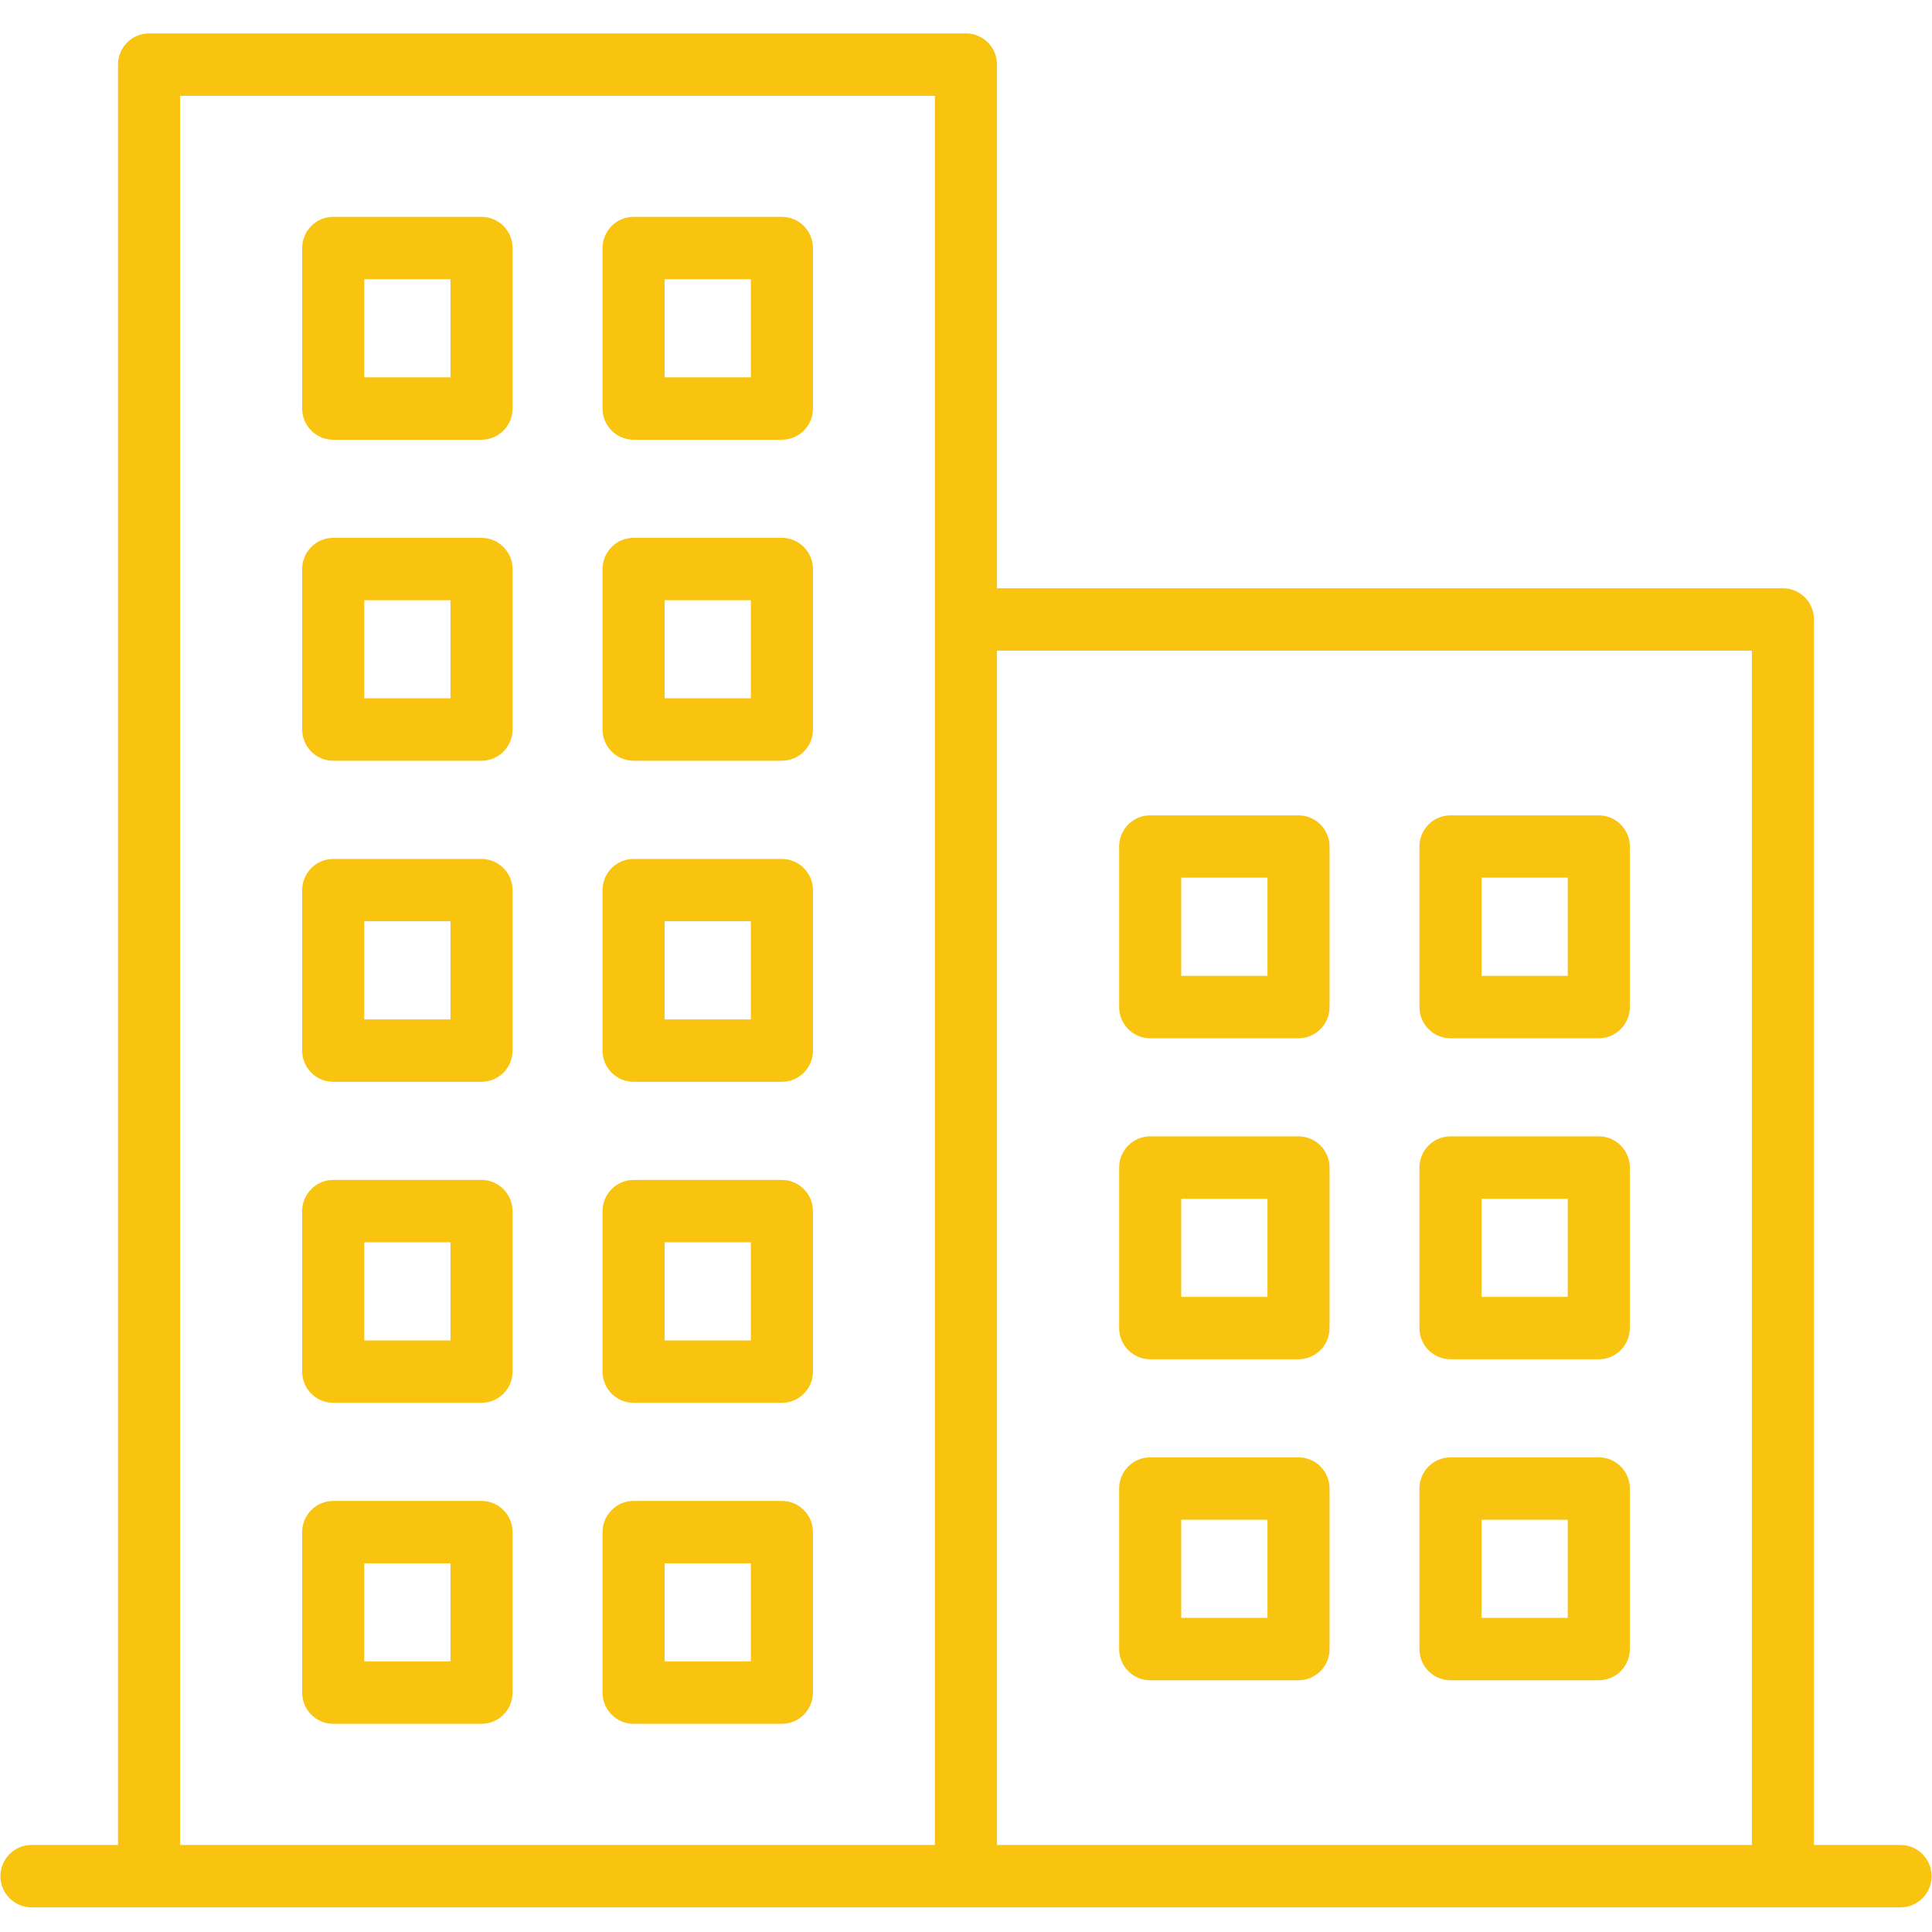 <svg xmlns="http://www.w3.org/2000/svg" xmlns:xlink="http://www.w3.org/1999/xlink" width="100" zoomAndPan="magnify" viewBox="0 0 75 75" height="100" preserveAspectRatio="xMidYMid meet" version="1.0"><defs><clipPath id="1e525db069"><path d="M 0 1.297 L 75 1.297 L 75 74.047 L 0 74.047 Z M 0 1.297 " clip-rule="nonzero"/></clipPath></defs><g clip-path="url(#1e525db069)"><path fill="#f9c40f" d="M 73.777 71.621 L 70.418 71.621 L 70.418 24.047 C 70.418 23.379 69.879 22.836 69.211 22.836 L 38.703 22.836 L 38.703 2.508 C 38.703 1.836 38.164 1.297 37.5 1.297 L 5.785 1.297 C 5.121 1.297 4.582 1.836 4.582 2.508 L 4.582 71.621 L 1.223 71.621 C 0.559 71.621 0.016 72.164 0.016 72.832 C 0.016 73.5 0.559 74.043 1.223 74.043 L 73.781 74.043 C 74.445 74.043 74.984 73.5 74.984 72.832 C 74.984 72.164 74.441 71.621 73.777 71.621 Z M 6.992 3.719 L 36.293 3.719 L 36.293 71.621 L 6.992 71.621 Z M 38.703 71.621 L 38.703 25.258 L 68.008 25.258 L 68.008 71.621 Z M 18.691 58.266 L 12.934 58.266 C 12.27 58.266 11.73 58.809 11.73 59.477 L 11.73 65.707 C 11.73 66.375 12.27 66.918 12.934 66.918 L 18.691 66.918 C 19.359 66.918 19.898 66.375 19.898 65.707 L 19.898 59.477 C 19.898 58.809 19.359 58.266 18.691 58.266 Z M 17.488 64.496 L 14.141 64.496 L 14.141 60.688 L 17.488 60.688 Z M 18.691 8.418 L 12.934 8.418 C 12.27 8.418 11.73 8.961 11.73 9.629 L 11.73 15.859 C 11.73 16.527 12.27 17.07 12.934 17.07 L 18.691 17.07 C 19.359 17.07 19.898 16.527 19.898 15.859 L 19.898 9.629 C 19.898 8.961 19.359 8.418 18.691 8.418 Z M 17.488 14.648 L 14.141 14.648 L 14.141 10.84 L 17.488 10.84 Z M 30.352 33.344 L 24.594 33.344 C 23.93 33.344 23.391 33.887 23.391 34.555 L 23.391 40.785 C 23.391 41.453 23.93 41.996 24.594 41.996 L 30.352 41.996 C 31.016 41.996 31.559 41.453 31.559 40.785 L 31.559 34.555 C 31.559 33.887 31.016 33.344 30.352 33.344 Z M 29.148 39.574 L 25.801 39.574 L 25.801 35.762 L 29.148 35.762 Z M 18.691 20.879 L 12.934 20.879 C 12.27 20.879 11.73 21.422 11.73 22.09 L 11.73 28.32 C 11.73 28.992 12.27 29.531 12.934 29.531 L 18.691 29.531 C 19.359 29.531 19.898 28.992 19.898 28.32 L 19.898 22.09 C 19.898 21.422 19.359 20.879 18.691 20.879 Z M 17.488 27.109 L 14.141 27.109 L 14.141 23.301 L 17.488 23.301 Z M 18.691 45.805 L 12.934 45.805 C 12.27 45.805 11.73 46.348 11.73 47.016 L 11.73 53.246 C 11.73 53.914 12.27 54.457 12.934 54.457 L 18.691 54.457 C 19.359 54.457 19.898 53.914 19.898 53.246 L 19.898 47.016 C 19.898 46.348 19.359 45.805 18.691 45.805 Z M 17.488 52.035 L 14.141 52.035 L 14.141 48.227 L 17.488 48.227 Z M 18.691 33.344 L 12.934 33.344 C 12.27 33.344 11.73 33.887 11.73 34.555 L 11.73 40.785 C 11.73 41.453 12.27 41.996 12.934 41.996 L 18.691 41.996 C 19.359 41.996 19.898 41.453 19.898 40.785 L 19.898 34.555 C 19.898 33.887 19.359 33.344 18.691 33.344 Z M 17.488 39.574 L 14.141 39.574 L 14.141 35.762 L 17.488 35.762 Z M 30.352 45.805 L 24.594 45.805 C 23.93 45.805 23.391 46.348 23.391 47.016 L 23.391 53.246 C 23.391 53.914 23.93 54.457 24.594 54.457 L 30.352 54.457 C 31.016 54.457 31.559 53.914 31.559 53.246 L 31.559 47.016 C 31.559 46.348 31.016 45.805 30.352 45.805 Z M 29.148 52.035 L 25.801 52.035 L 25.801 48.227 L 29.148 48.227 Z M 30.352 20.879 L 24.594 20.879 C 23.93 20.879 23.391 21.422 23.391 22.09 L 23.391 28.32 C 23.391 28.992 23.93 29.531 24.594 29.531 L 30.352 29.531 C 31.016 29.531 31.559 28.992 31.559 28.32 L 31.559 22.09 C 31.559 21.422 31.016 20.879 30.352 20.879 Z M 29.148 27.109 L 25.801 27.109 L 25.801 23.301 L 29.148 23.301 Z M 30.352 8.418 L 24.594 8.418 C 23.93 8.418 23.391 8.961 23.391 9.629 L 23.391 15.859 C 23.391 16.527 23.93 17.07 24.594 17.07 L 30.352 17.07 C 31.016 17.07 31.559 16.527 31.559 15.859 L 31.559 9.629 C 31.559 8.961 31.016 8.418 30.352 8.418 Z M 29.148 14.648 L 25.801 14.648 L 25.801 10.84 L 29.148 10.84 Z M 30.352 58.266 L 24.594 58.266 C 23.93 58.266 23.391 58.809 23.391 59.477 L 23.391 65.707 C 23.391 66.375 23.93 66.918 24.594 66.918 L 30.352 66.918 C 31.016 66.918 31.559 66.375 31.559 65.707 L 31.559 59.477 C 31.559 58.809 31.016 58.266 30.352 58.266 Z M 29.148 64.496 L 25.801 64.496 L 25.801 60.688 L 29.148 60.688 Z M 62.066 44.113 L 56.309 44.113 C 55.641 44.113 55.102 44.656 55.102 45.324 L 55.102 51.555 C 55.102 52.223 55.641 52.766 56.309 52.766 L 62.066 52.766 C 62.73 52.766 63.27 52.223 63.27 51.555 L 63.27 45.324 C 63.27 44.656 62.73 44.113 62.066 44.113 Z M 60.859 50.344 L 57.512 50.344 L 57.512 46.535 L 60.859 46.535 Z M 62.066 31.652 L 56.309 31.652 C 55.641 31.652 55.102 32.195 55.102 32.863 L 55.102 39.094 C 55.102 39.762 55.641 40.305 56.309 40.305 L 62.066 40.305 C 62.73 40.305 63.27 39.762 63.27 39.094 L 63.27 32.863 C 63.27 32.195 62.73 31.652 62.066 31.652 Z M 60.859 37.883 L 57.512 37.883 L 57.512 34.07 L 60.859 34.07 Z M 62.066 56.574 L 56.309 56.574 C 55.641 56.574 55.102 57.117 55.102 57.785 L 55.102 64.016 C 55.102 64.688 55.641 65.227 56.309 65.227 L 62.066 65.227 C 62.73 65.227 63.27 64.688 63.27 64.016 L 63.27 57.785 C 63.27 57.117 62.73 56.574 62.066 56.574 Z M 60.859 62.805 L 57.512 62.805 L 57.512 58.996 L 60.859 58.996 Z M 50.406 56.574 L 44.648 56.574 C 43.984 56.574 43.445 57.117 43.445 57.785 L 43.445 64.016 C 43.445 64.688 43.984 65.227 44.648 65.227 L 50.406 65.227 C 51.074 65.227 51.613 64.688 51.613 64.016 L 51.613 57.785 C 51.613 57.117 51.074 56.574 50.406 56.574 Z M 49.203 62.805 L 45.855 62.805 L 45.855 58.996 L 49.203 58.996 Z M 50.406 44.113 L 44.648 44.113 C 43.984 44.113 43.445 44.656 43.445 45.324 L 43.445 51.555 C 43.445 52.223 43.984 52.766 44.648 52.766 L 50.406 52.766 C 51.074 52.766 51.613 52.223 51.613 51.555 L 51.613 45.324 C 51.613 44.656 51.074 44.113 50.406 44.113 Z M 49.203 50.344 L 45.855 50.344 L 45.855 46.535 L 49.203 46.535 Z M 50.406 31.652 L 44.648 31.652 C 43.984 31.652 43.445 32.195 43.445 32.863 L 43.445 39.094 C 43.445 39.762 43.984 40.305 44.648 40.305 L 50.406 40.305 C 51.074 40.305 51.613 39.762 51.613 39.094 L 51.613 32.863 C 51.613 32.195 51.074 31.652 50.406 31.652 Z M 49.203 37.883 L 45.855 37.883 L 45.855 34.07 L 49.203 34.07 Z M 49.203 37.883 " fill-opacity="1" fill-rule="nonzero"/></g></svg>